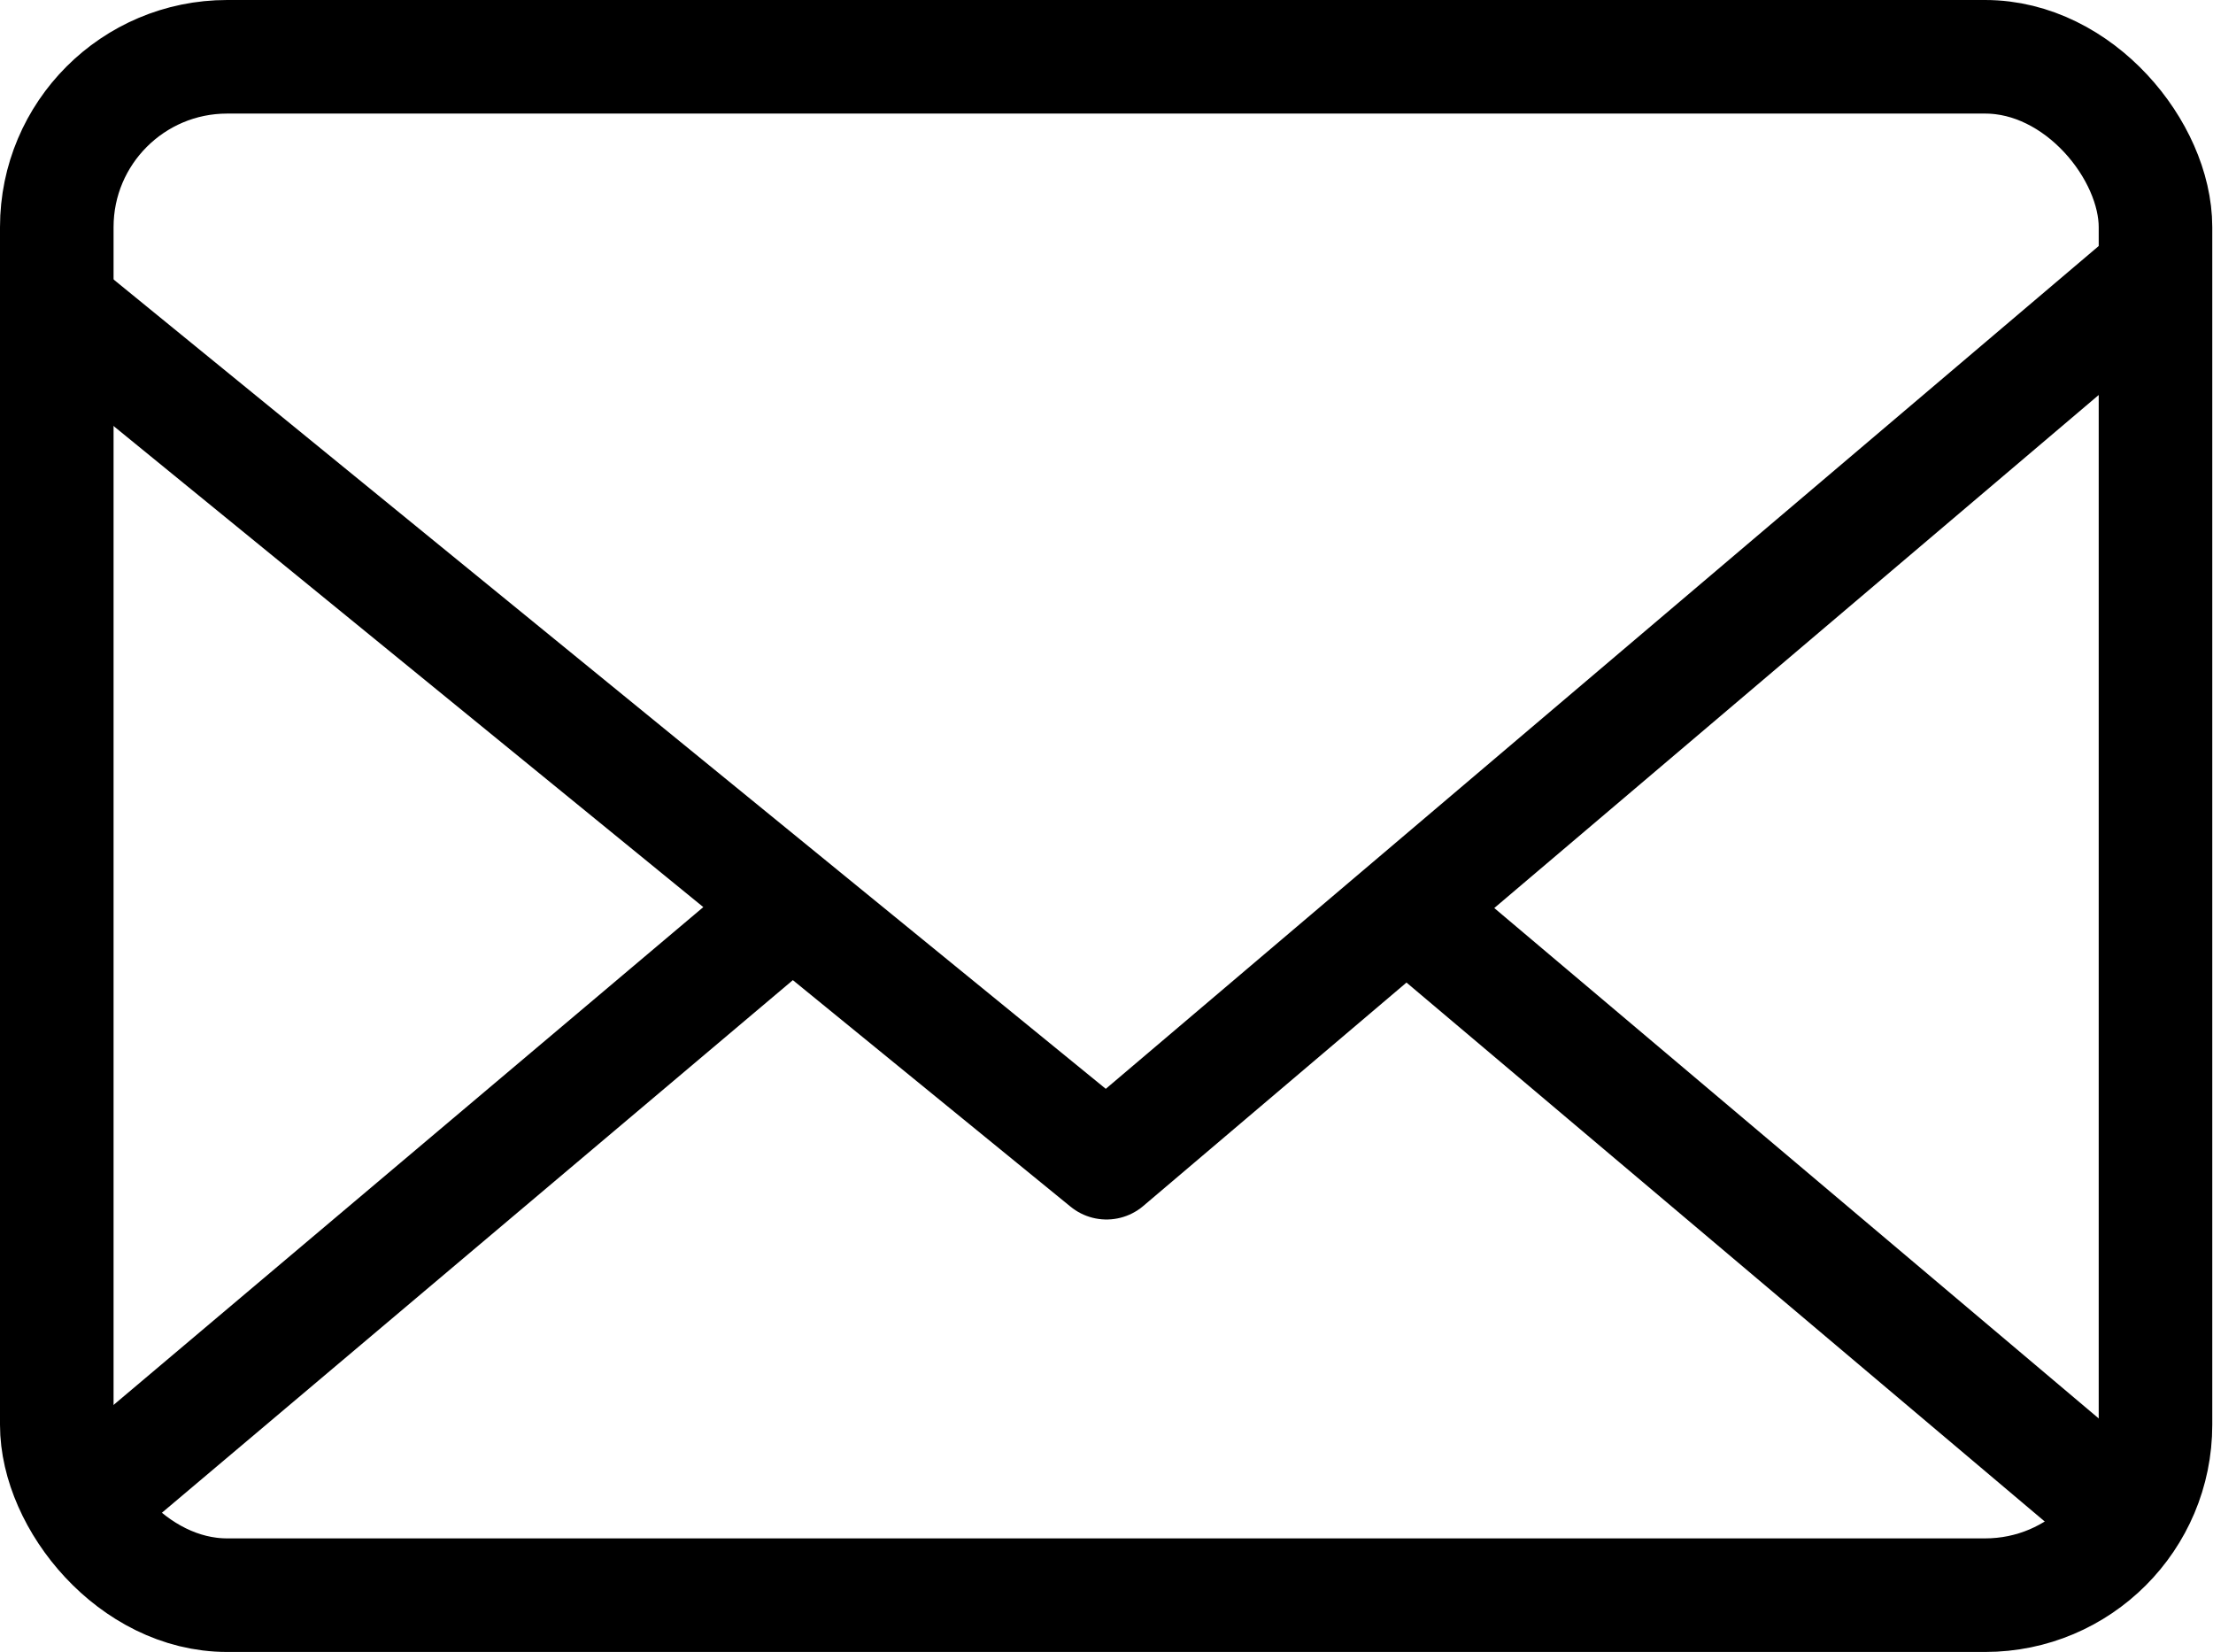 <svg data-name="レイヤー 2" xmlns="http://www.w3.org/2000/svg" viewBox="0 0 30.4 22.69"><g fill="none" stroke="#000" stroke-width="1.56"><rect x=".78" y=".78" width="28.83" height="21.13" rx="2.34" ry="2.34" stroke-miterlimit="10"/><path d="M.99 4.38L15.2 15.97 29.41 3.91m-18.86 8.82l-9.36 7.9m27.79 0l-9.25-7.81" stroke-linecap="round" stroke-linejoin="round"/></g></svg>